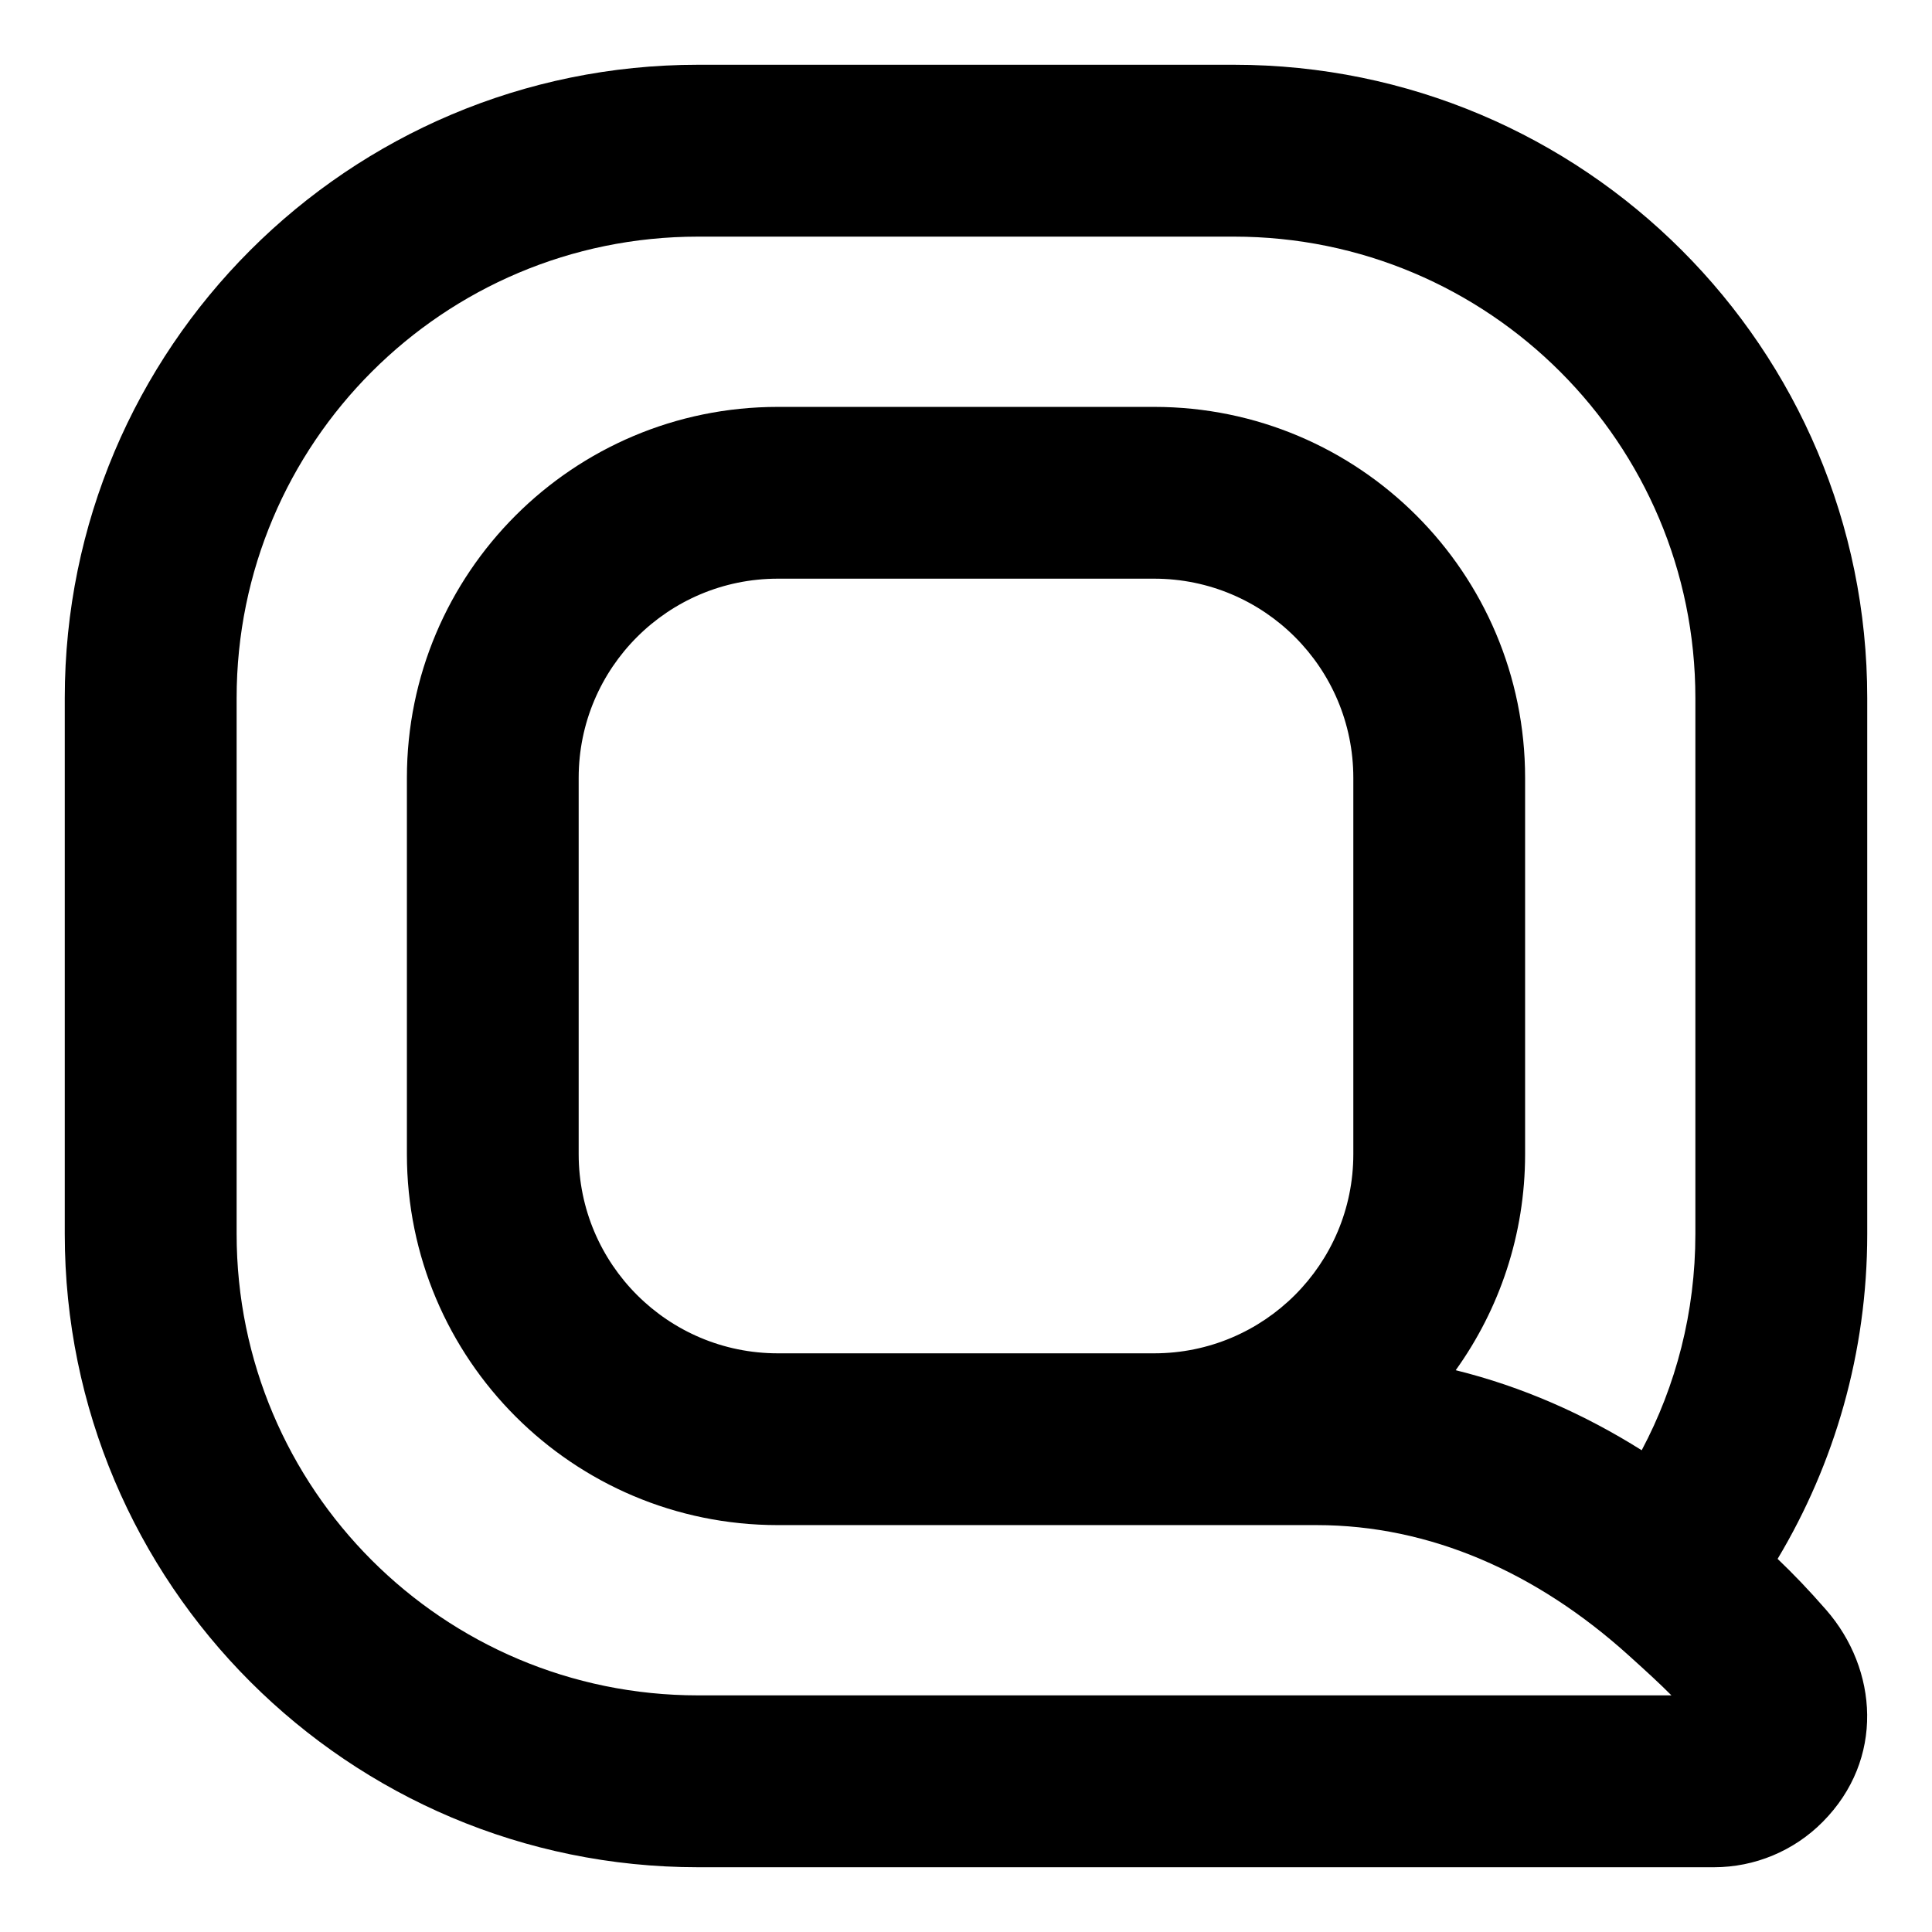 <svg width="23" height="23" viewBox="0 0 23 23" fill="none" xmlns="http://www.w3.org/2000/svg">
<path fill-rule="evenodd" clip-rule="evenodd" d="M17.33 16.312C17.849 15.588 18.156 14.7 18.156 13.74V9.26C18.156 6.821 16.179 4.844 13.74 4.844H9.26C6.821 4.844 4.844 6.821 4.844 9.26V13.74C4.844 16.179 6.821 18.156 9.26 18.156L15.674 18.156C17.022 18.156 18.295 18.719 19.389 19.707C19.614 19.91 19.76 20.044 19.898 20.183L8.31 20.183C5.276 20.183 2.817 17.724 2.817 14.69V8.31C2.817 5.276 5.276 2.817 8.31 2.817H14.69C17.724 2.817 20.183 5.276 20.183 8.31V14.69C20.183 15.622 19.952 16.497 19.544 17.265C18.861 16.835 18.119 16.507 17.33 16.312ZM21.162 18.558C21.839 17.427 22.229 16.103 22.229 14.69V8.31C22.229 4.146 18.854 0.771 14.69 0.771H8.31C4.147 0.771 0.771 4.146 0.771 8.31V14.69C0.771 18.853 4.147 22.229 8.31 22.229L20.405 22.229C20.89 22.229 21.356 22.035 21.698 21.69C22.438 20.946 22.358 19.872 21.739 19.164C21.522 18.916 21.353 18.741 21.162 18.558ZM9.26 6.889C7.951 6.889 6.889 7.951 6.889 9.26V13.74C6.889 15.049 7.951 16.111 9.26 16.111H13.74C15.049 16.111 16.111 15.049 16.111 13.74V9.26C16.111 7.951 15.049 6.889 13.74 6.889H9.26Z" fill="black"/>
</svg>

